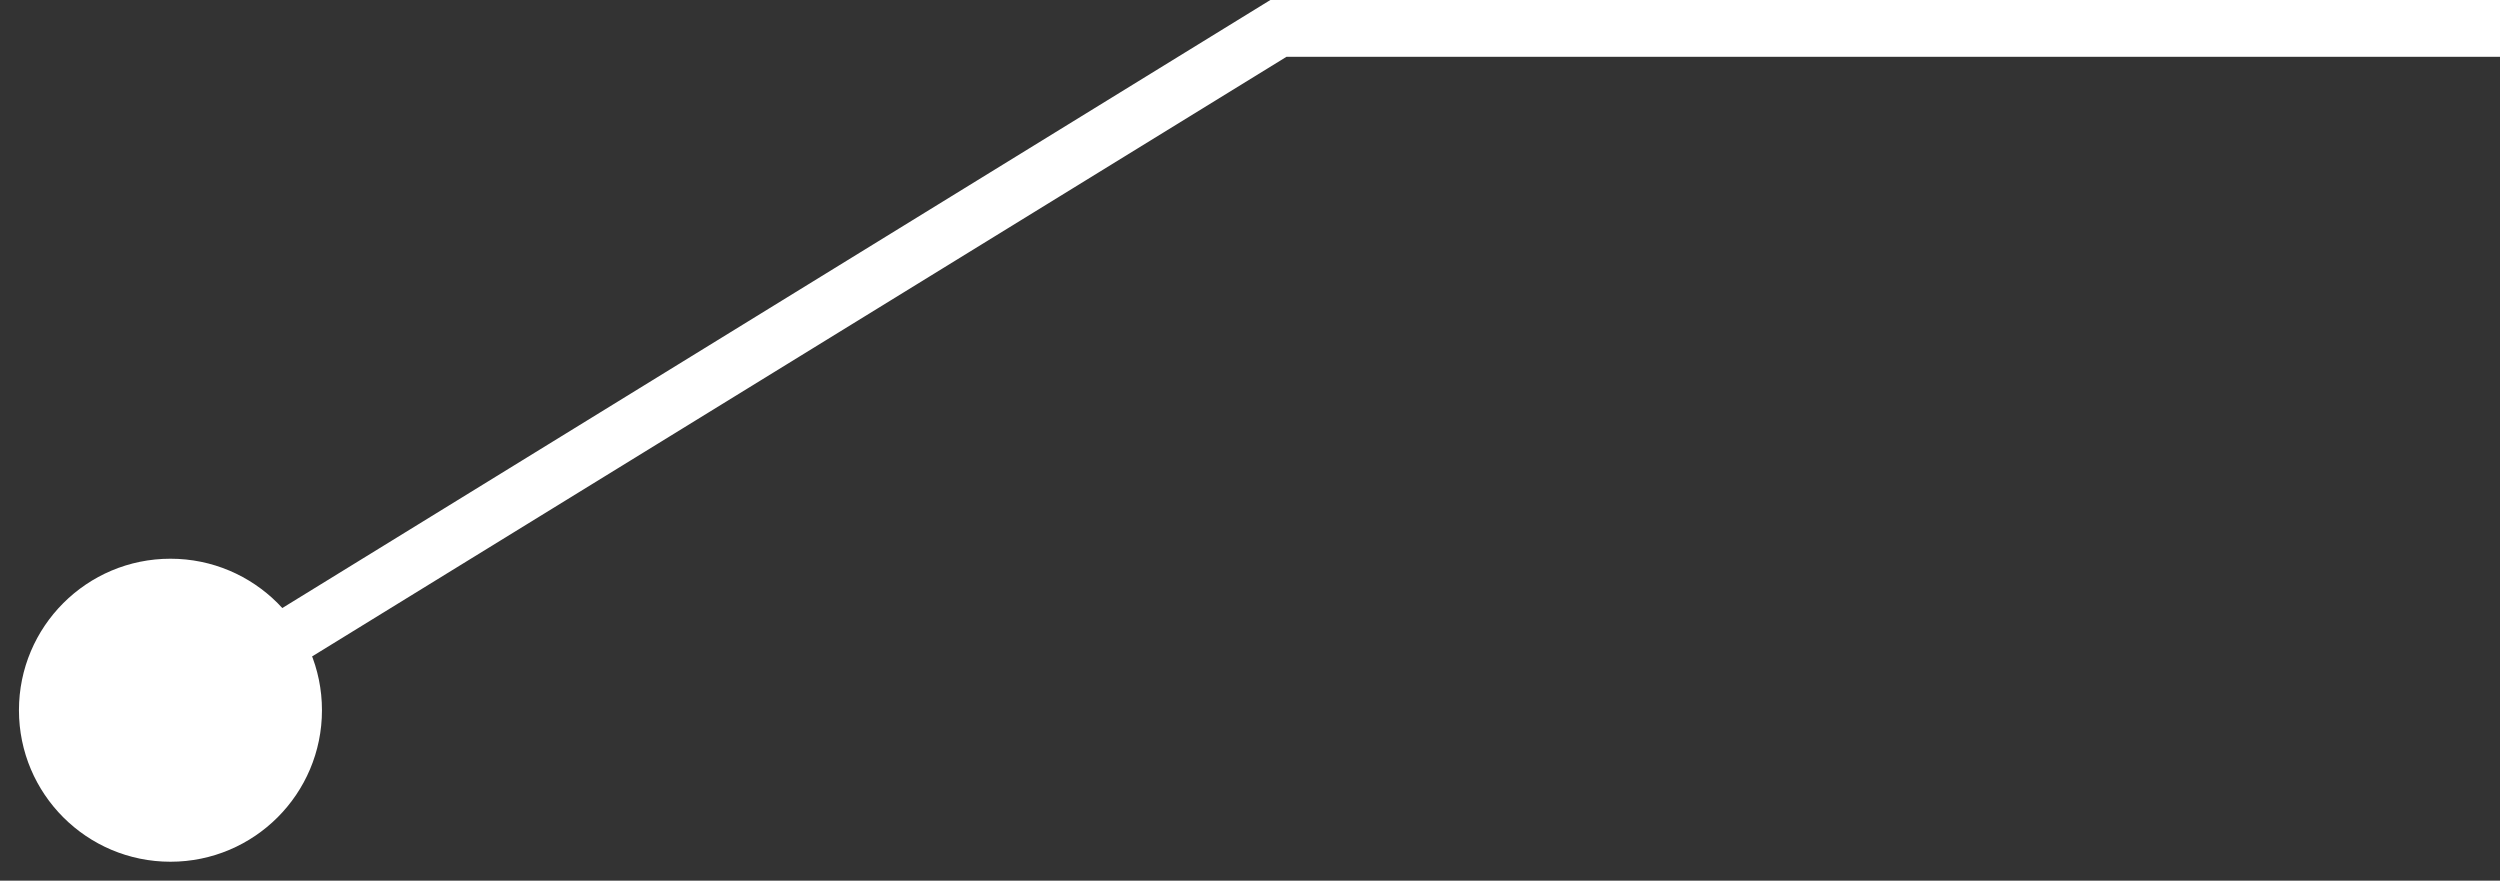 <svg width="88" height="31" viewBox="0 0 88 31" fill="none" xmlns="http://www.w3.org/2000/svg">
<rect x="0" y="0" width="88" height="31" fill="#333333" stroke="none"/>
<path d="M45 1L44.476 0.148L44.717 0H45V1ZM11.333 25C11.333 27.945 8.946 30.333 6 30.333C3.054 30.333 0.667 27.945 0.667 25C0.667 22.055 3.054 19.667 6 19.667C8.946 19.667 11.333 22.055 11.333 25ZM88 2H45V0H88V2ZM45.524 1.852L6.524 25.852L5.476 24.148L44.476 0.148L45.524 1.852Z" fill="white"/>
</svg>
